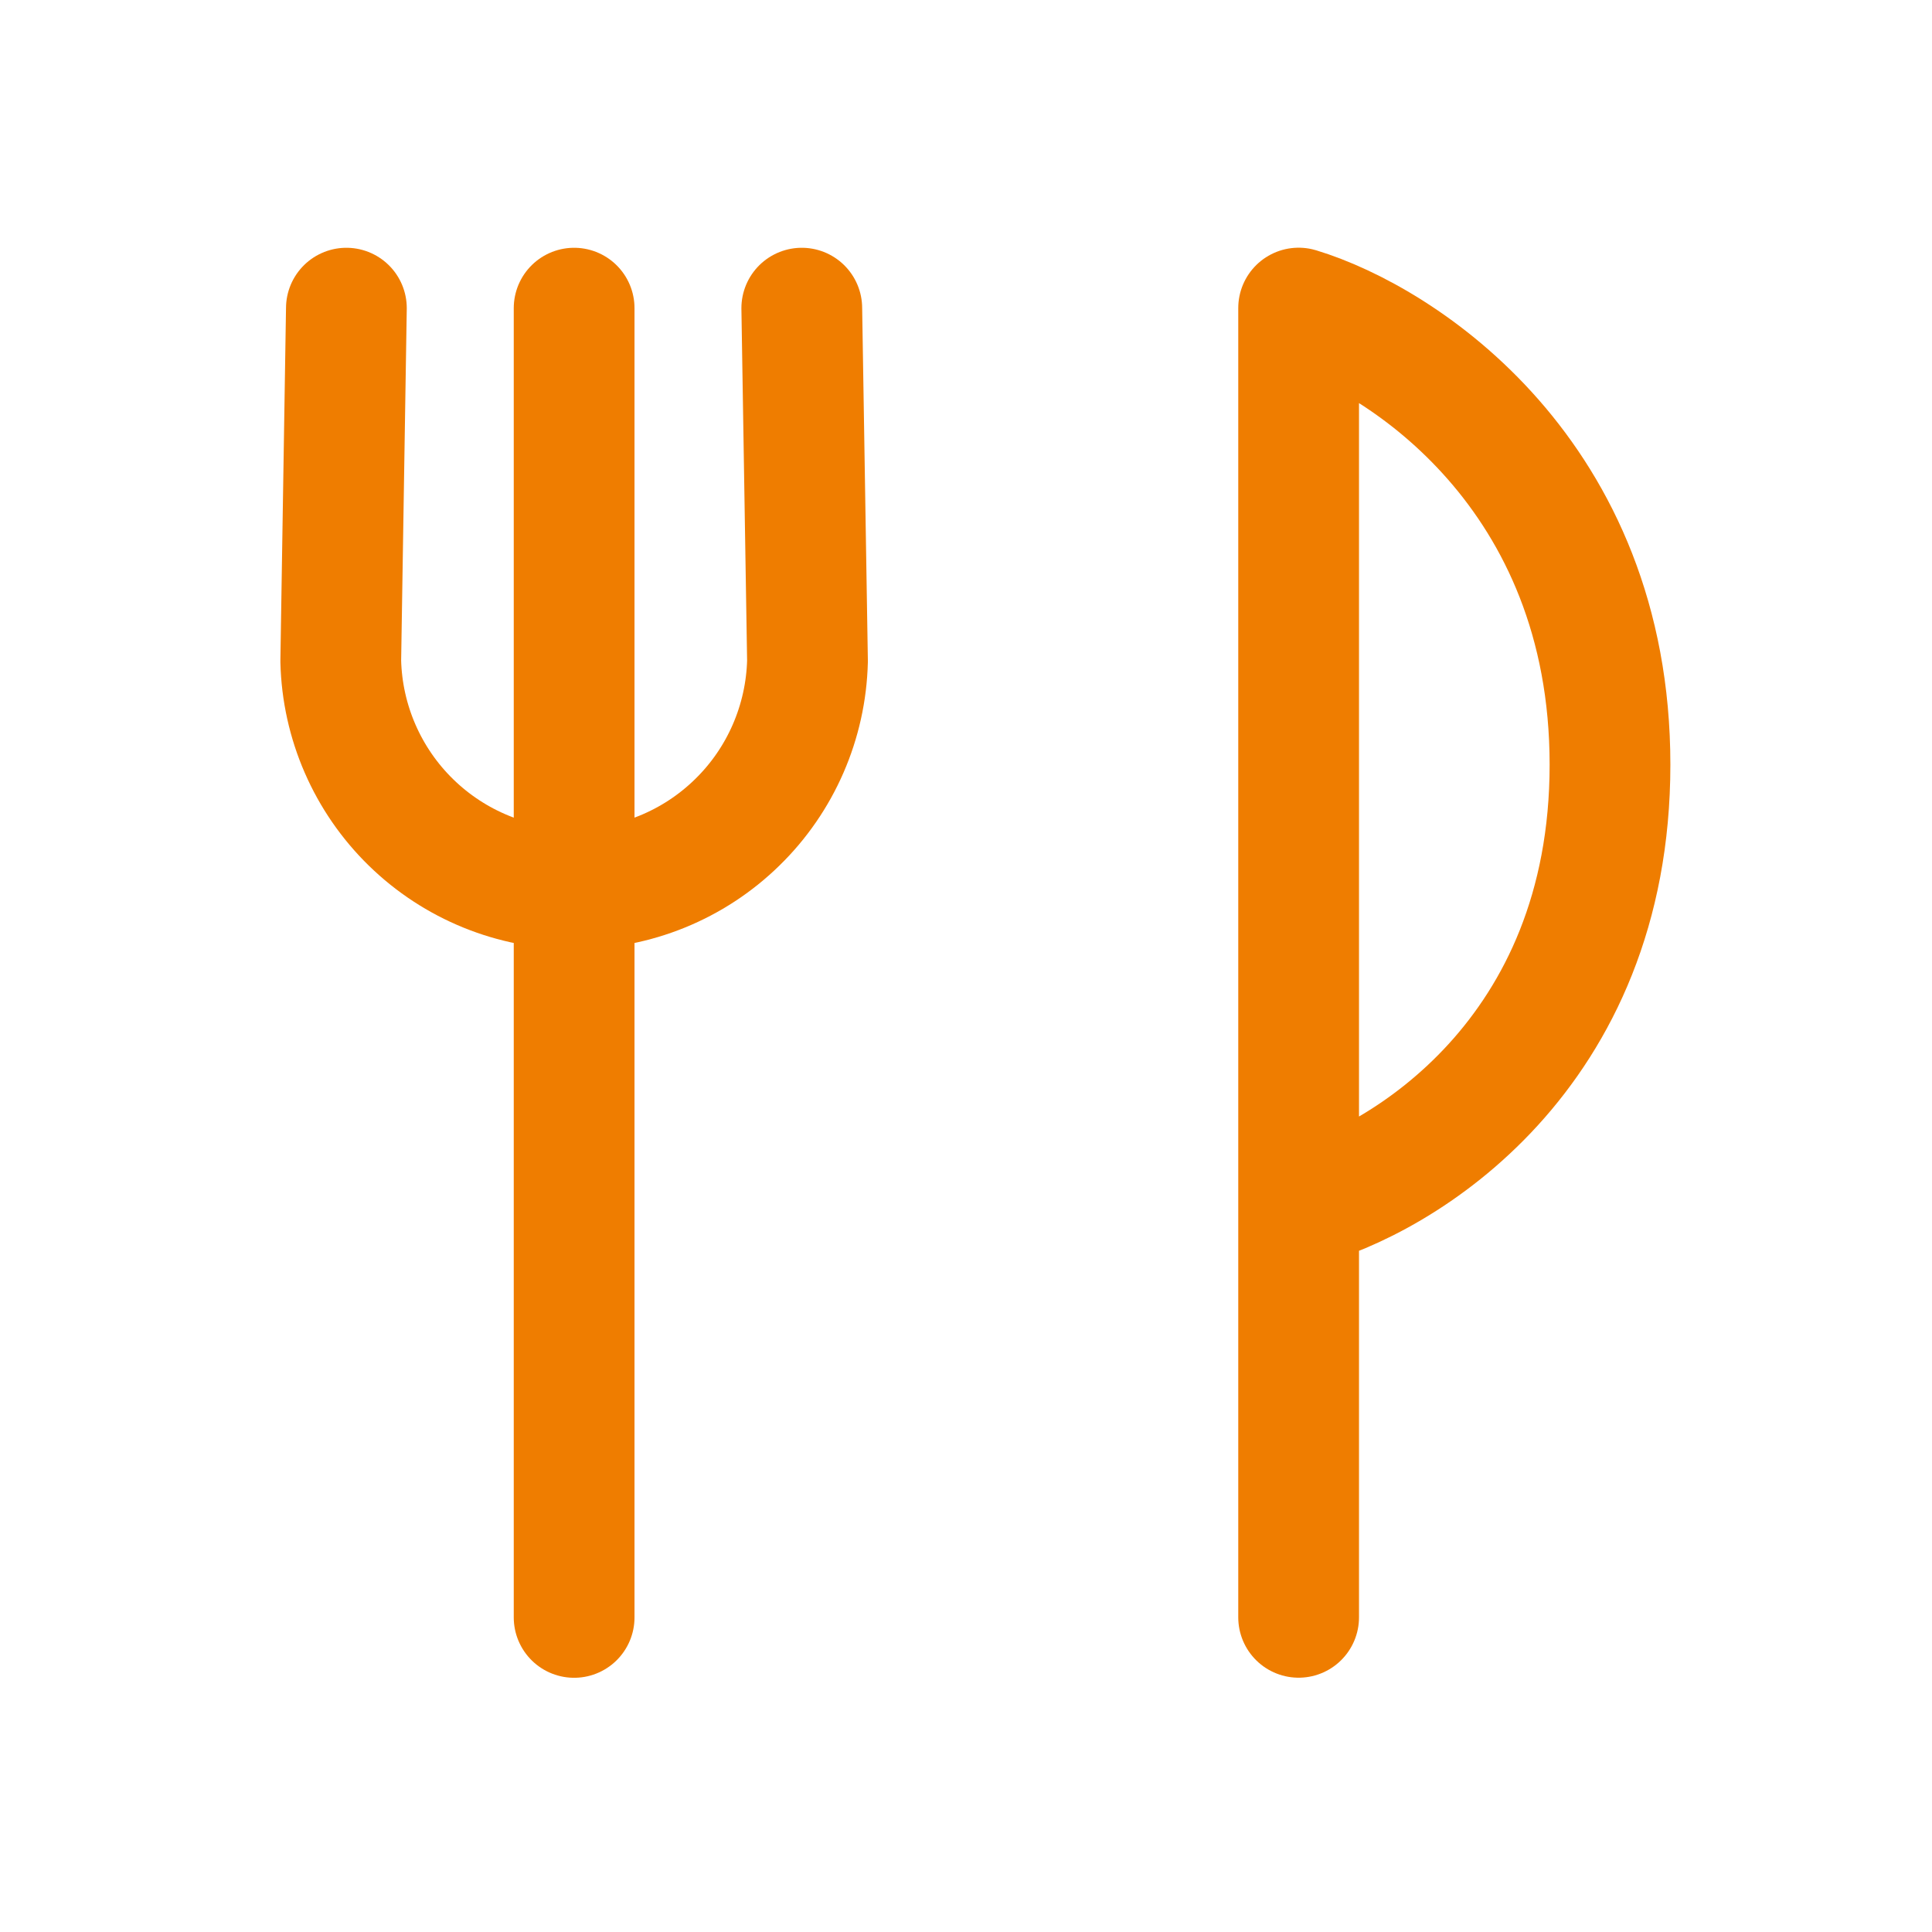 <svg width="24" height="24" viewBox="0 0 24 24" fill="none" xmlns="http://www.w3.org/2000/svg">
<g clip-path="url(#clip0_1927_9190)">
<path d="M7.132 3.828V20.092" stroke="#EF7D00" stroke-width="1.5" stroke-linecap="round" stroke-linejoin="round"/>
<path d="M16.132 20.091V15M16.132 15L16.132 3.827C17.421 4.218 20 5.899 20 9.499C20 13.099 17.421 14.666 16.132 15Z" stroke="#EF7D00" stroke-width="1.5" stroke-linecap="round" stroke-linejoin="round"/>
<path d="M4.303 3.828L4.233 8.212C4.251 8.969 4.565 9.689 5.106 10.217C5.648 10.746 6.375 11.042 7.132 11.042C7.889 11.042 8.616 10.746 9.157 10.217C9.699 9.689 10.012 8.969 10.031 8.212L9.96 3.828" stroke="#EF7D00" stroke-width="1.5" stroke-linecap="round" stroke-linejoin="round"/>
</g>
<defs>
<clipPath id="clip0_1927_9190">
<rect width="24" height="24" fill="white"/>
</clipPath>
</defs>
</svg>

